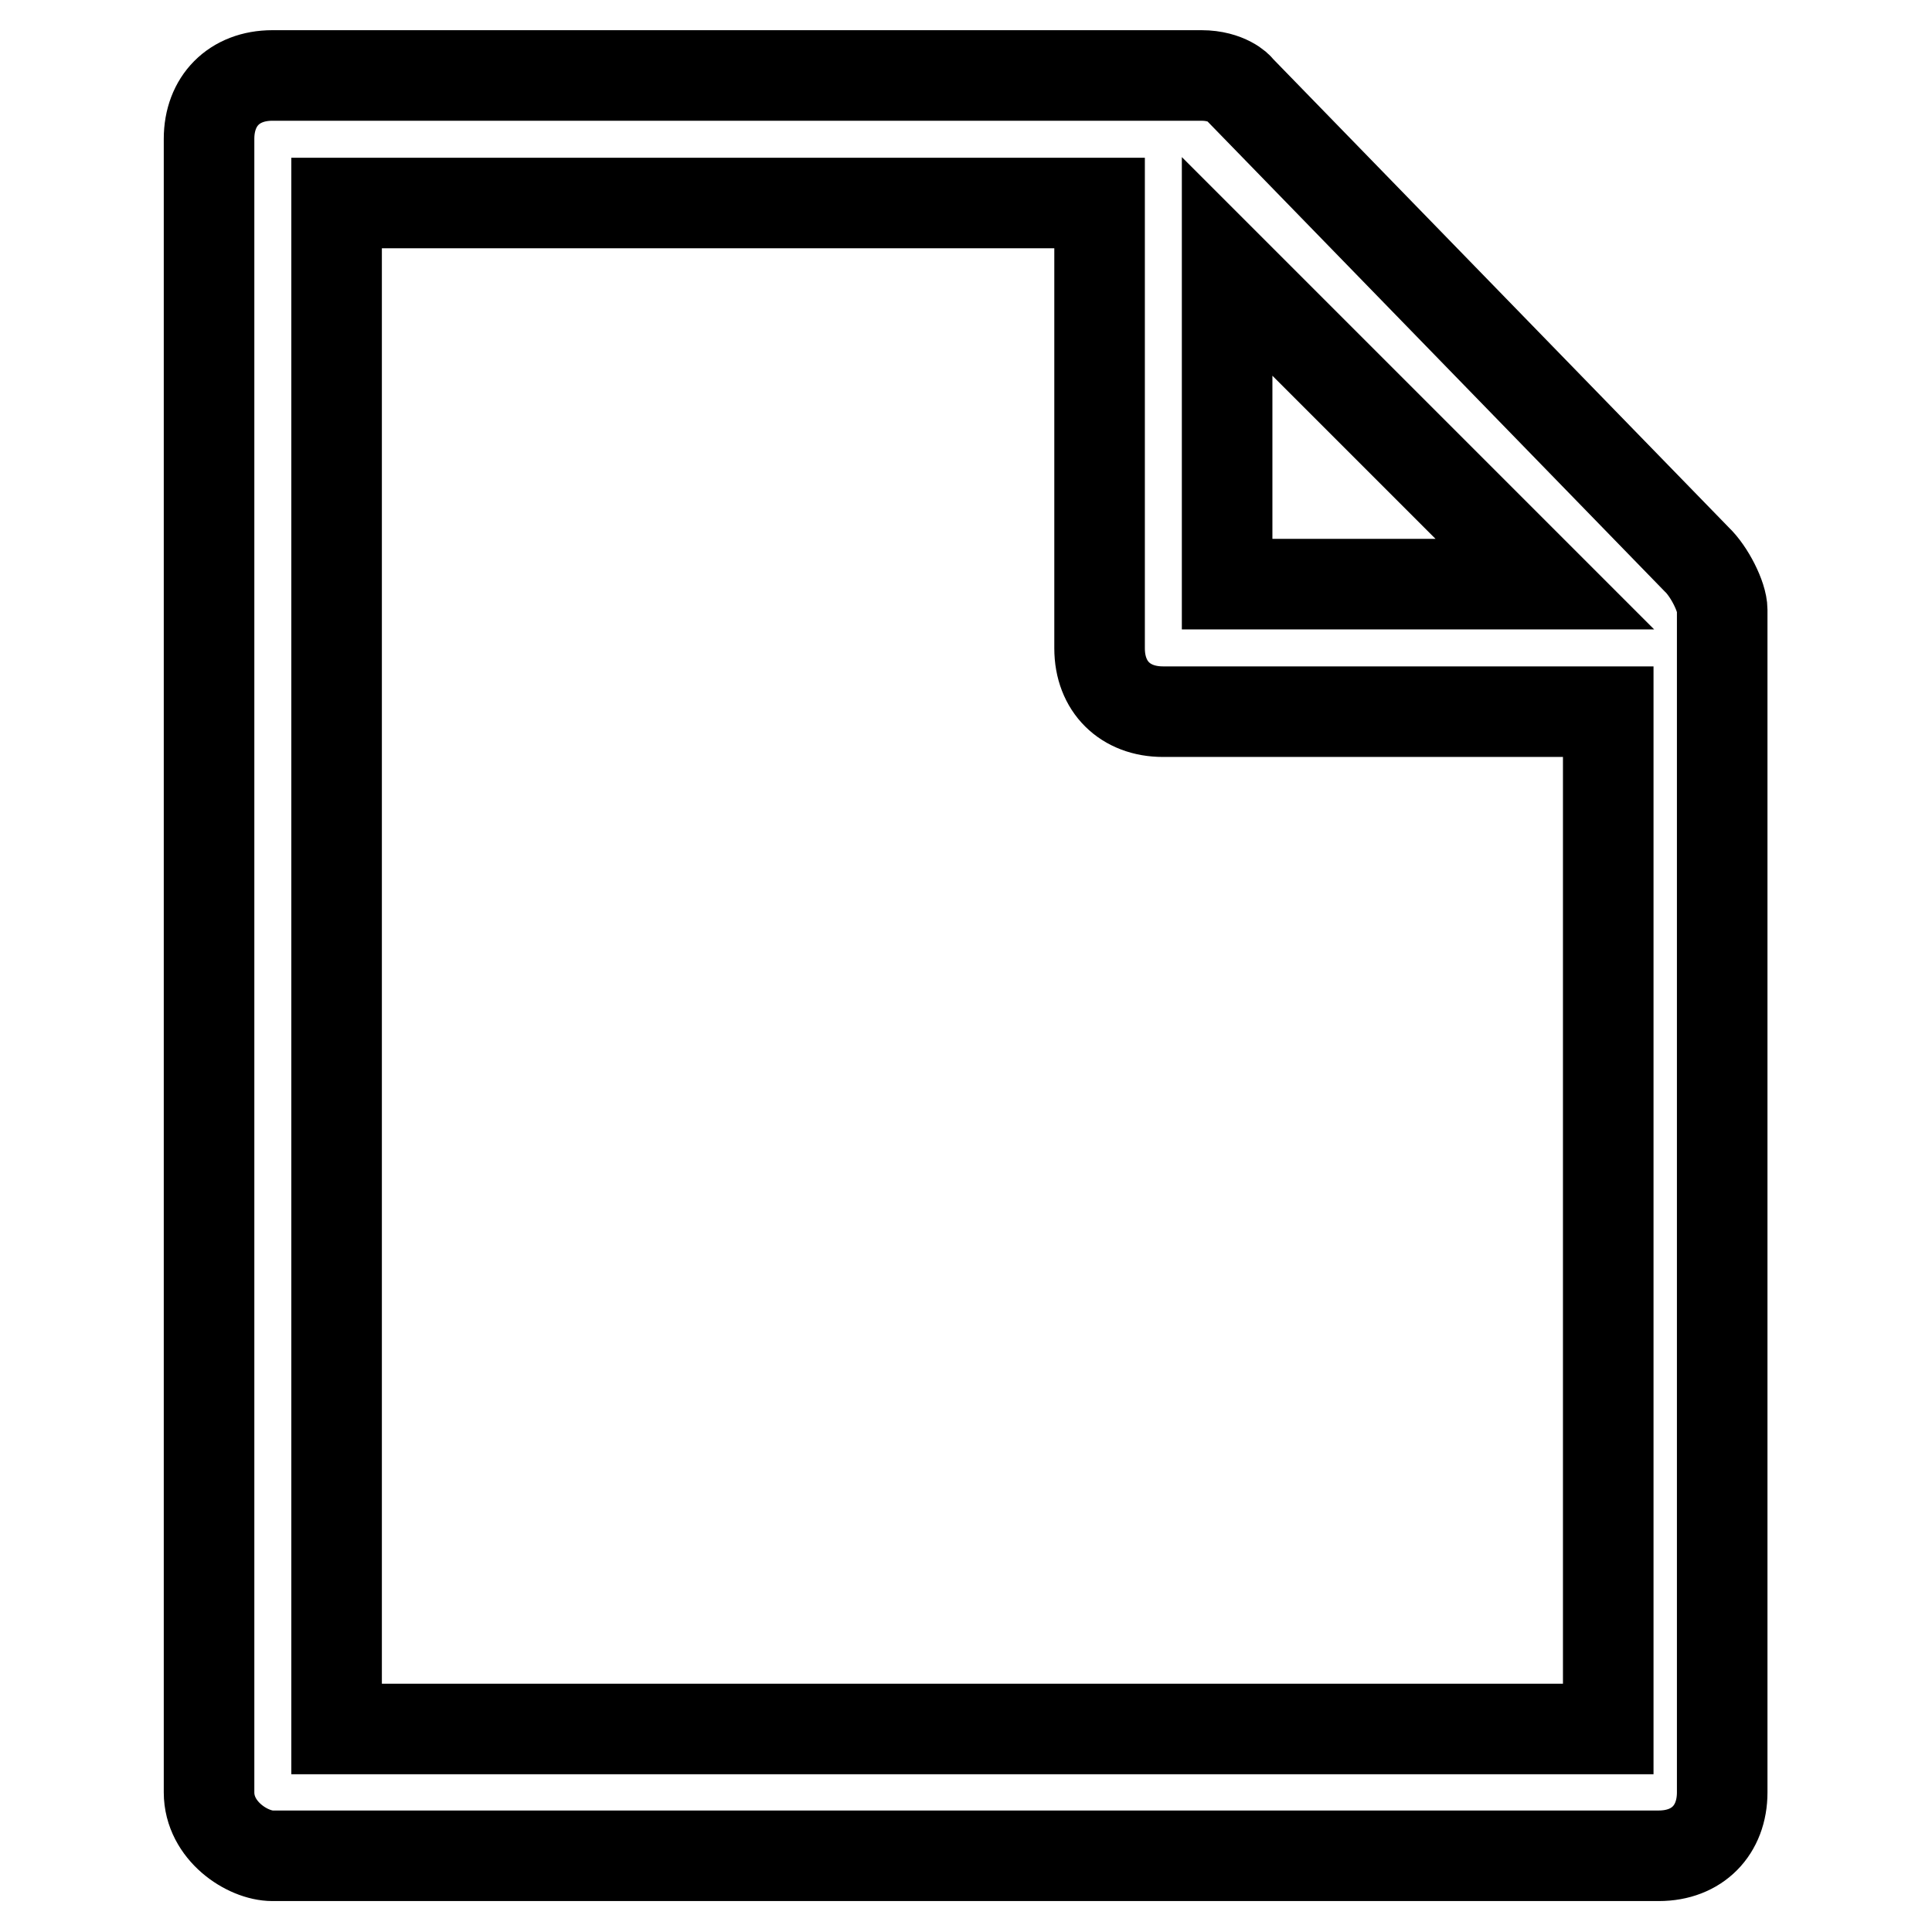 <?xml version="1.0" encoding="utf-8"?>
<!-- Svg Vector Icons : http://www.onlinewebfonts.com/icon -->
<!DOCTYPE svg PUBLIC "-//W3C//DTD SVG 1.1//EN" "http://www.w3.org/Graphics/SVG/1.1/DTD/svg11.dtd">
<svg version="1.1" xmlns="http://www.w3.org/2000/svg" xmlns:xlink="http://www.w3.org/1999/xlink" x="0px" y="0px" viewBox="0 0 256 256" enable-background="new 0 0 256 256" xml:space="preserve">
<g> <path stroke-width="12" fill-opacity="0" stroke="#000000"  d="M159.2,10H36.1c-5.1,0-8.4,3.4-8.4,8.4v219.1c0,5.1,5.1,8.4,8.4,8.4h183.7c5.1,0,8.4-3.4,8.4-8.4V80.8 c0-1.7-1.7-5.1-3.4-6.7l-60.7-62.4C164.2,11.7,162.6,10,159.2,10z M162.6,35.3l42.1,42.1h-42.1V35.3L162.6,35.3z M213.1,229.1H44.6 V26.9h101.1v59c0,5.1,3.4,8.4,8.4,8.4h59V229.1L213.1,229.1z"/></g>
</svg>